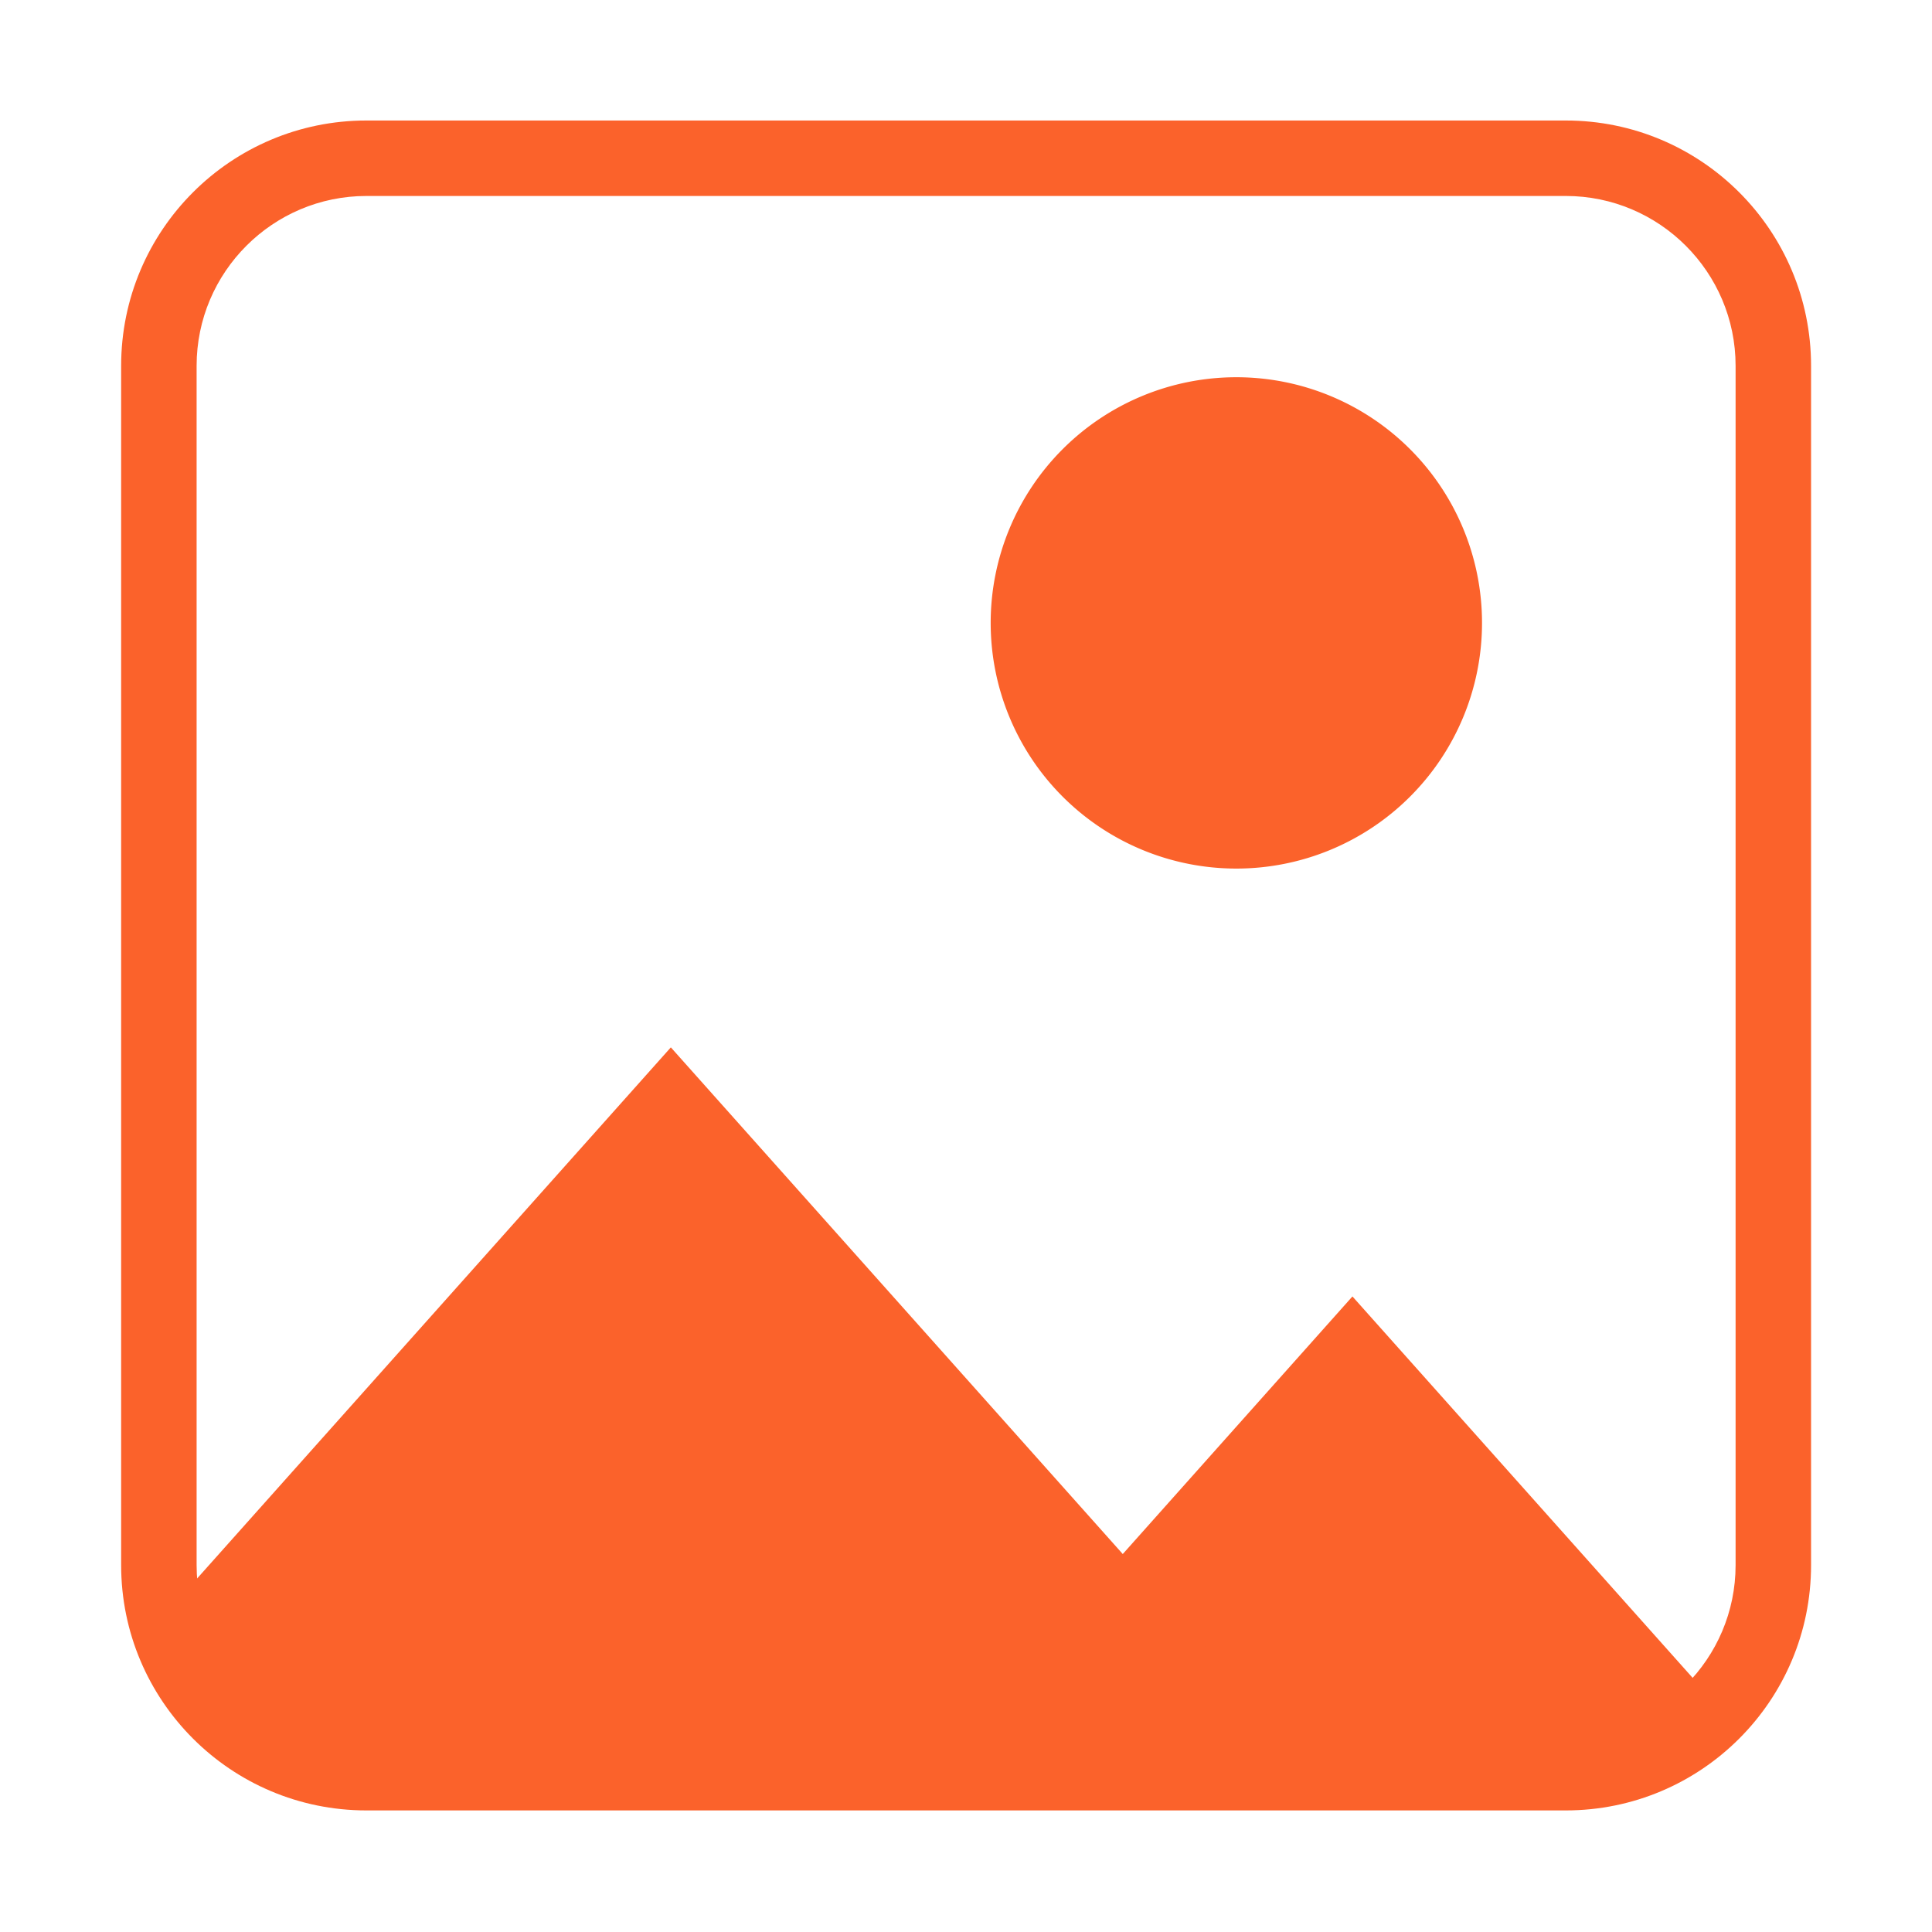 <?xml version="1.0" standalone="no"?><!DOCTYPE svg PUBLIC "-//W3C//DTD SVG 1.1//EN" "http://www.w3.org/Graphics/SVG/1.1/DTD/svg11.dtd"><svg t="1725438464505" class="icon" viewBox="0 0 1024 1024" version="1.1" xmlns="http://www.w3.org/2000/svg" p-id="4329" xmlns:xlink="http://www.w3.org/1999/xlink" width="16" height="16"><path d="M829.9 103.87c49.63 0 90 40.37 90 90v635.69c0 49.63-40.37 90-90 90H194.21c-49.63 0-90-40.37-90-90V193.87c0-49.63 40.37-90 90-90H829.9m0-40H194.21c-71.8 0-130 58.2-130 130v635.69c0 71.8 58.2 130 130 130H829.9c71.8 0 130-58.2 130-130V193.87c0-71.8-58.2-130-130-130z" fill="#FB622B" p-id="4330"></path><path d="M915.74 910.15v12.57H506.69l88.4-99.05 121.73-136.53z" fill="#FB622B" p-id="4331"></path><path d="M104.07 922.72v-85.64l251.49-281.95 327.88 367.59z" fill="#FB622B" p-id="4332"></path><path d="M563.22 422.226a130.21 130.21 0 1 0 184.142-184.148 130.21 130.21 0 1 0-184.142 184.148Z" fill="#FB622B" p-id="4333"></path></svg>
